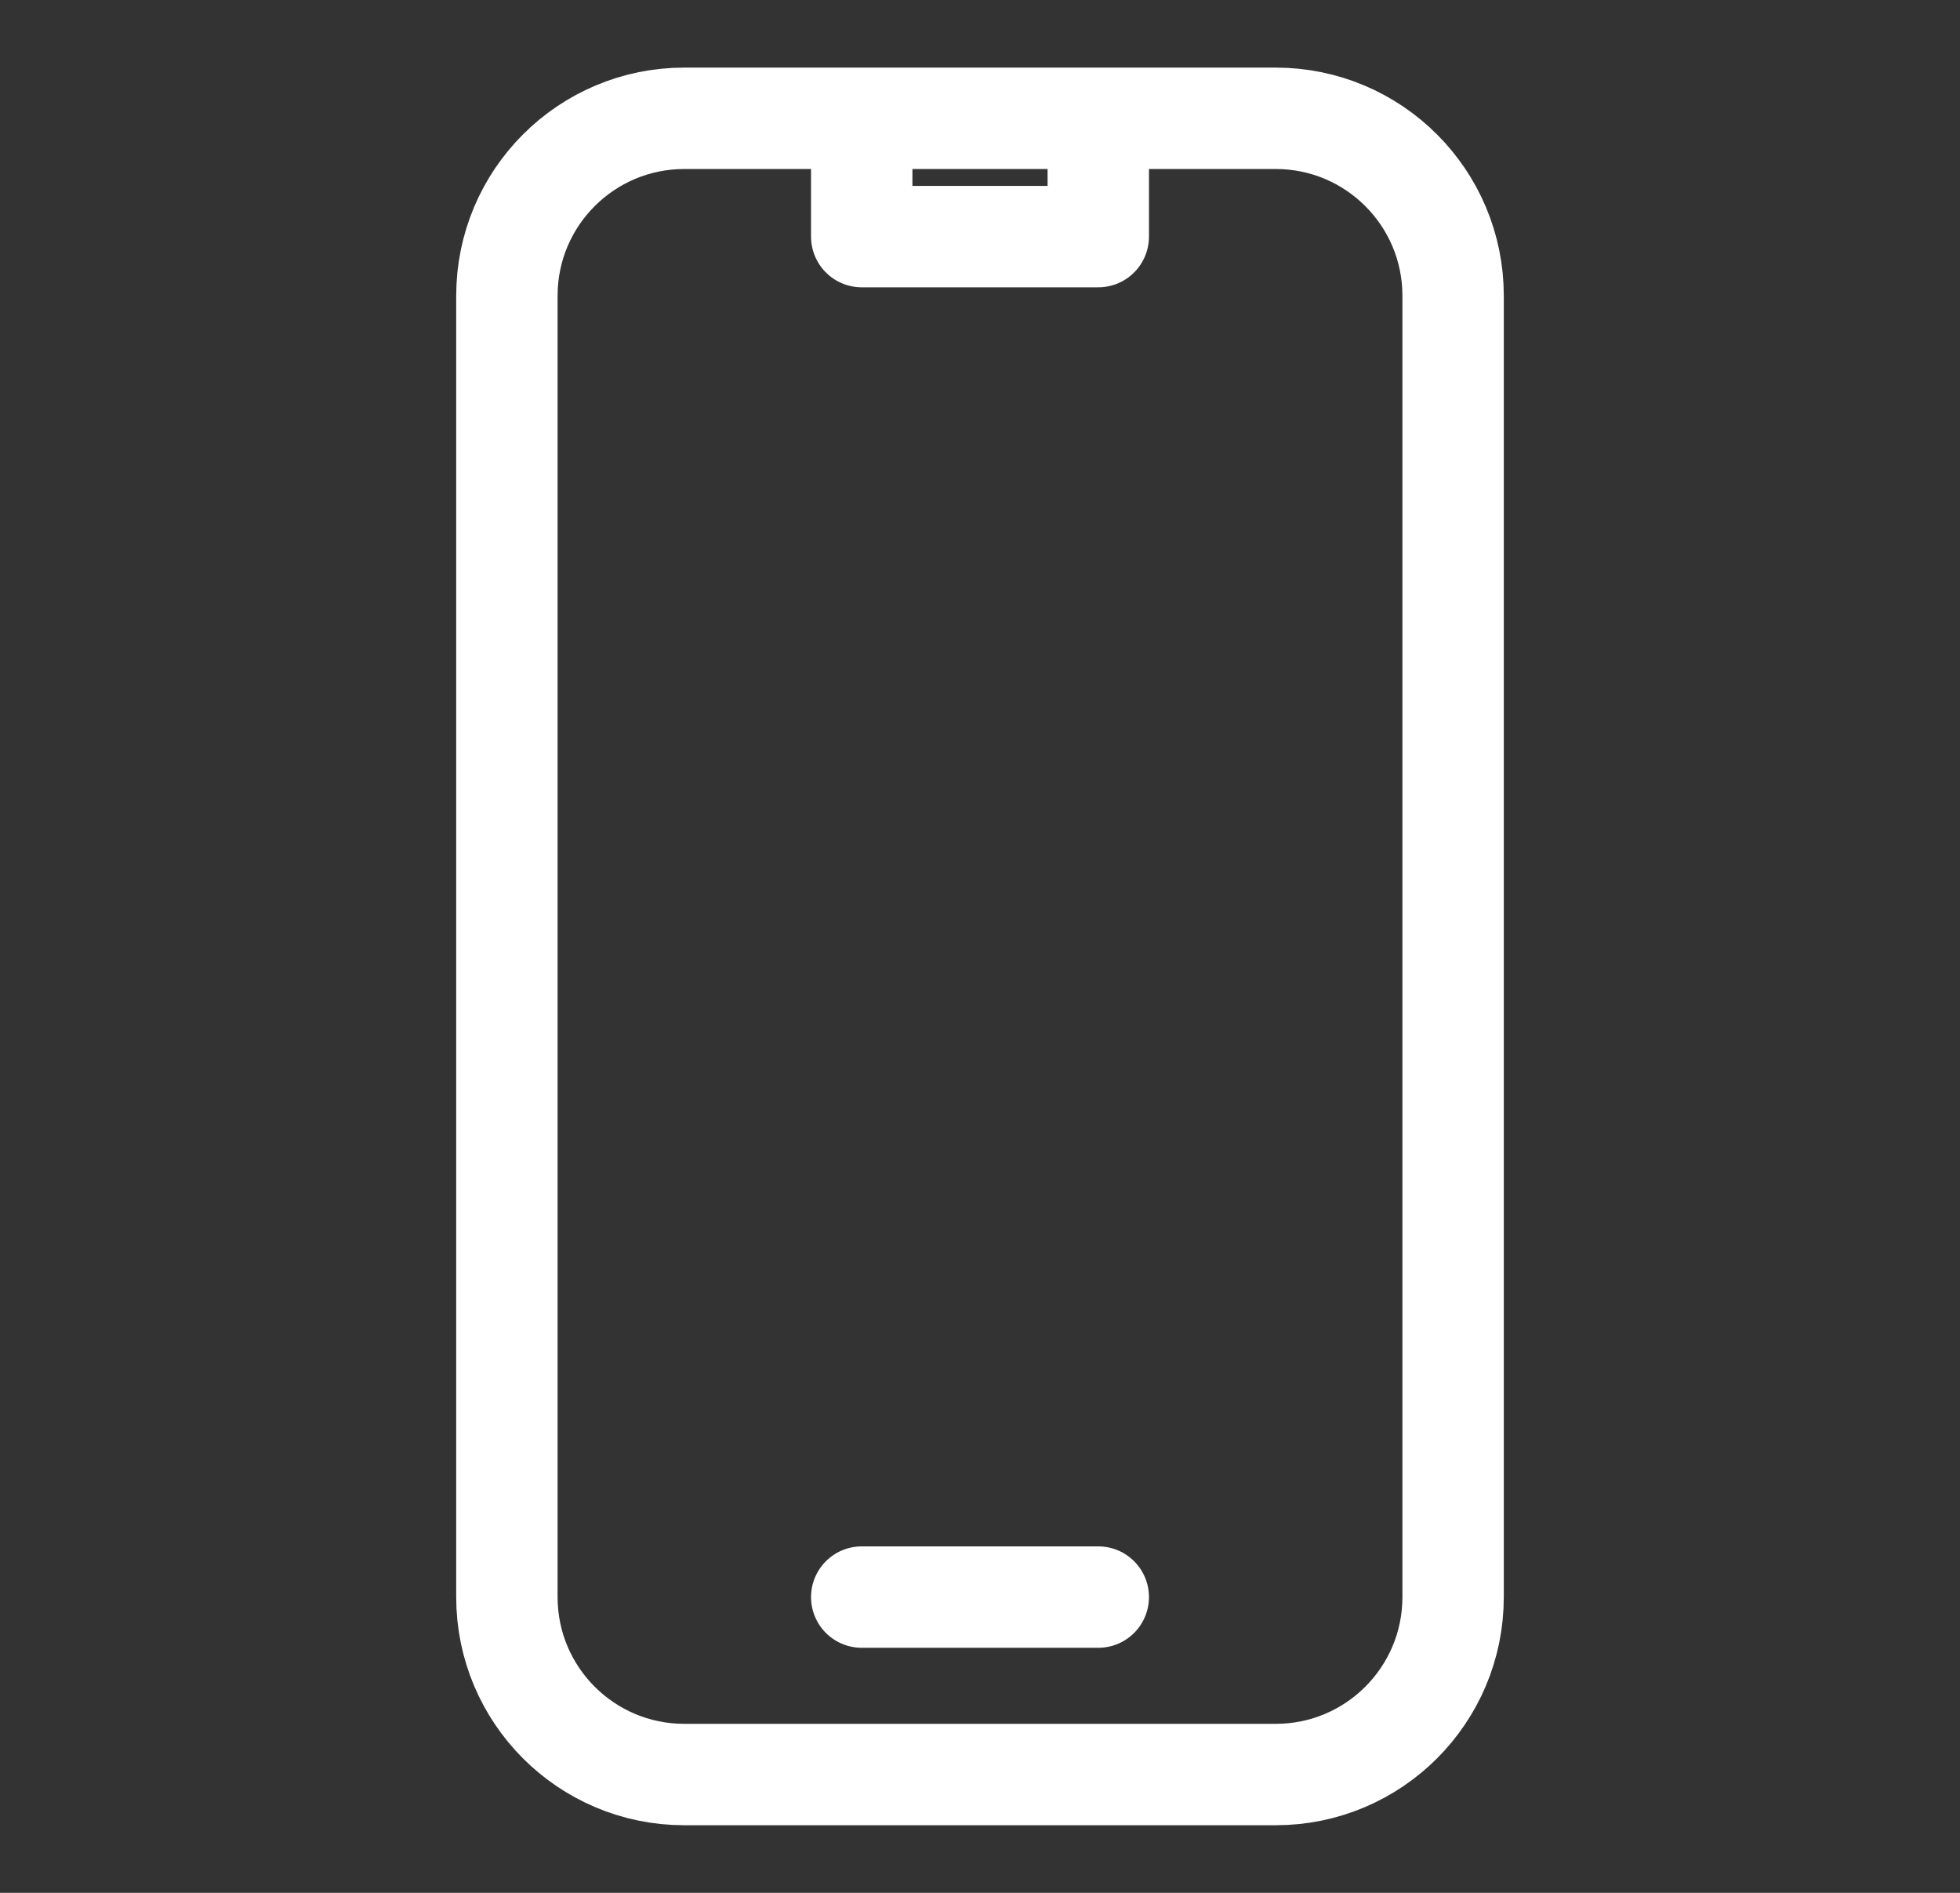 <svg width="29" height="28" viewBox="0 0 29 28" fill="none" xmlns="http://www.w3.org/2000/svg">
<rect x="0" y="0" width="29" height="28" fill="#333333" stroke="none"/>
<path d="M12.75 1.75H10.125C8.675 1.75 7.5 2.925 7.5 4.375V23.625C7.5 25.075 8.675 26.25 10.125 26.25H18.875C20.325 26.25 21.5 25.075 21.5 23.625V4.375C21.5 2.925 20.325 1.75 18.875 1.75H16.25M12.75 1.75V3.5H16.25V1.75M12.75 1.75H16.25M12.75 23.625H16.25" stroke="white" stroke-width="1.5" stroke-linecap="round" stroke-linejoin="round"/>
</svg>

